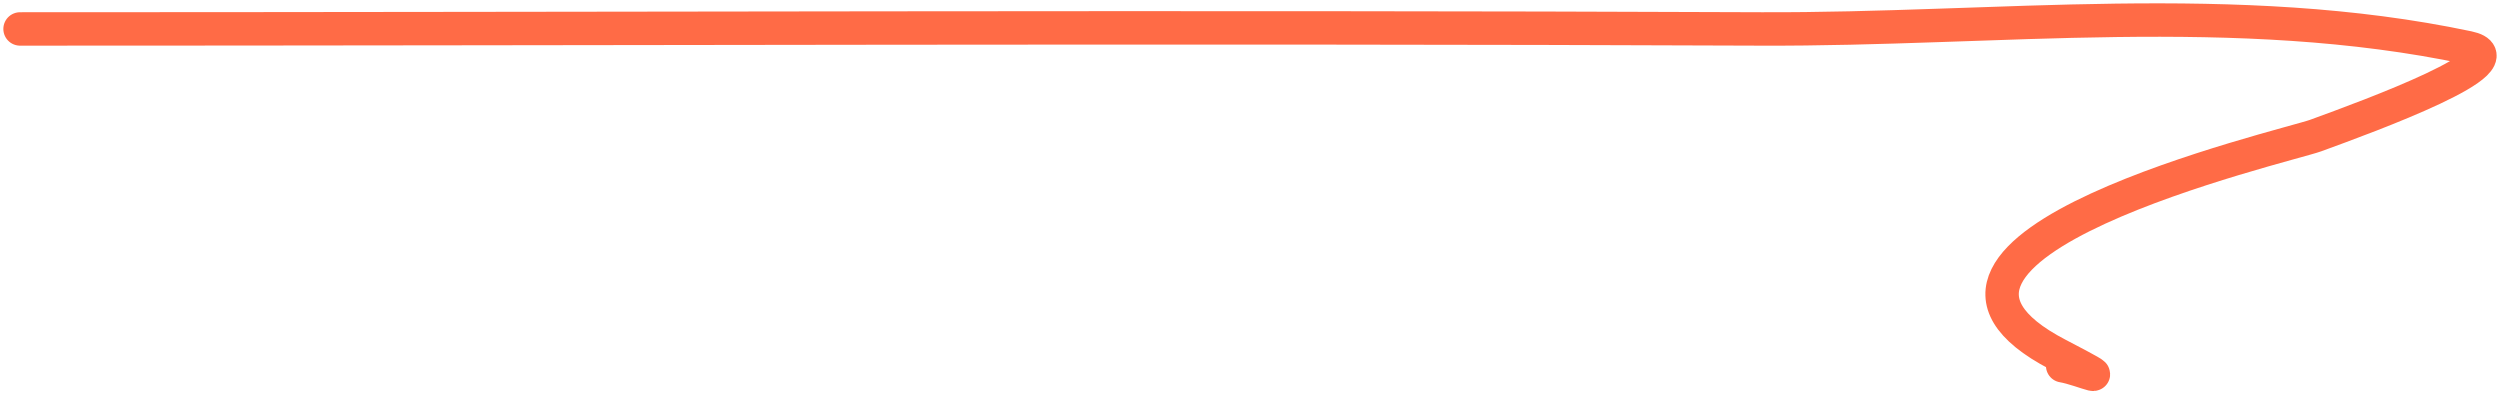 <?xml version="1.0" encoding="UTF-8"?> <svg xmlns="http://www.w3.org/2000/svg" width="374" height="59" viewBox="0 0 374 59" fill="none"><path d="M3 4.33C89.82 4.33 176.646 3.964 263.465 4.33C298.72 4.479 334.522 -0.188 369.203 7.13C377.56 8.893 354.508 17.333 346.406 20.286C342.066 21.868 276.832 36.913 307.846 53.038C317.683 58.153 311.451 55.192 308.573 54.718" stroke="#FF6B46" stroke-width="5" stroke-linecap="round"></path></svg> 